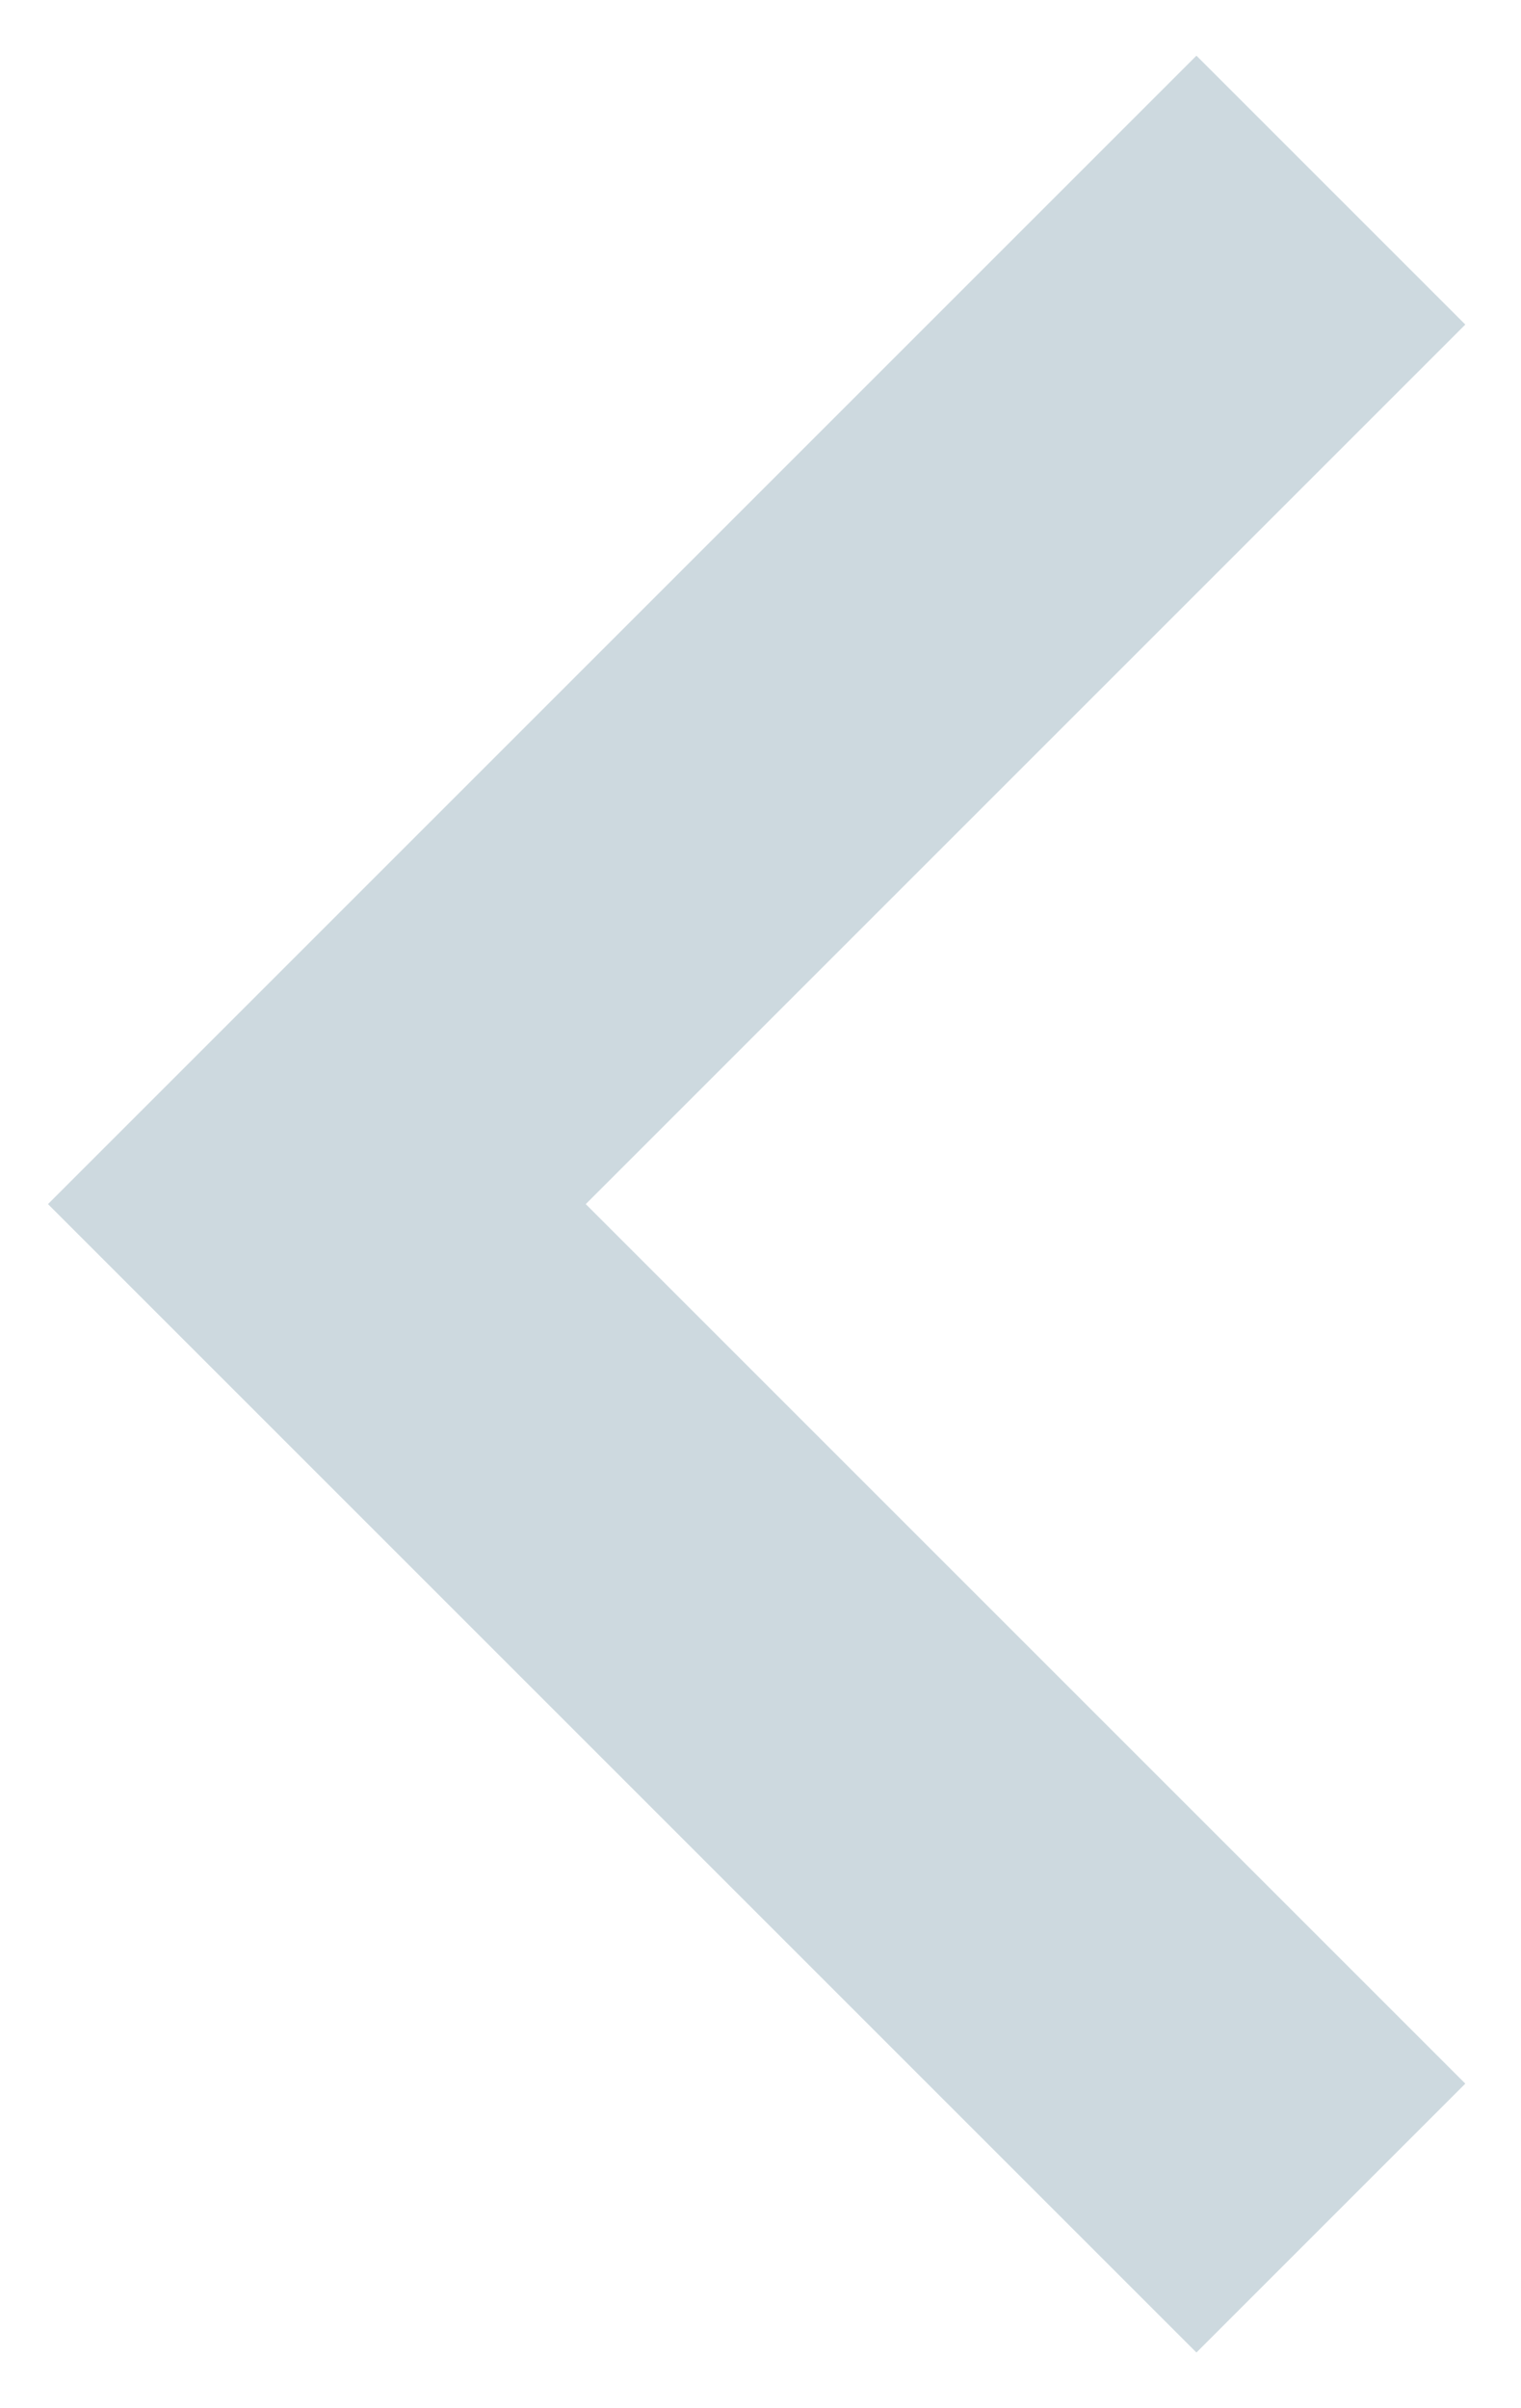 <?xml version="1.0" encoding="UTF-8"?> <svg xmlns="http://www.w3.org/2000/svg" width="24" height="38" viewBox="0 0 24 38" fill="none"> <path d="M21 3L5 19L21 35" stroke="#CDD9DF" stroke-width="6"></path> </svg> 